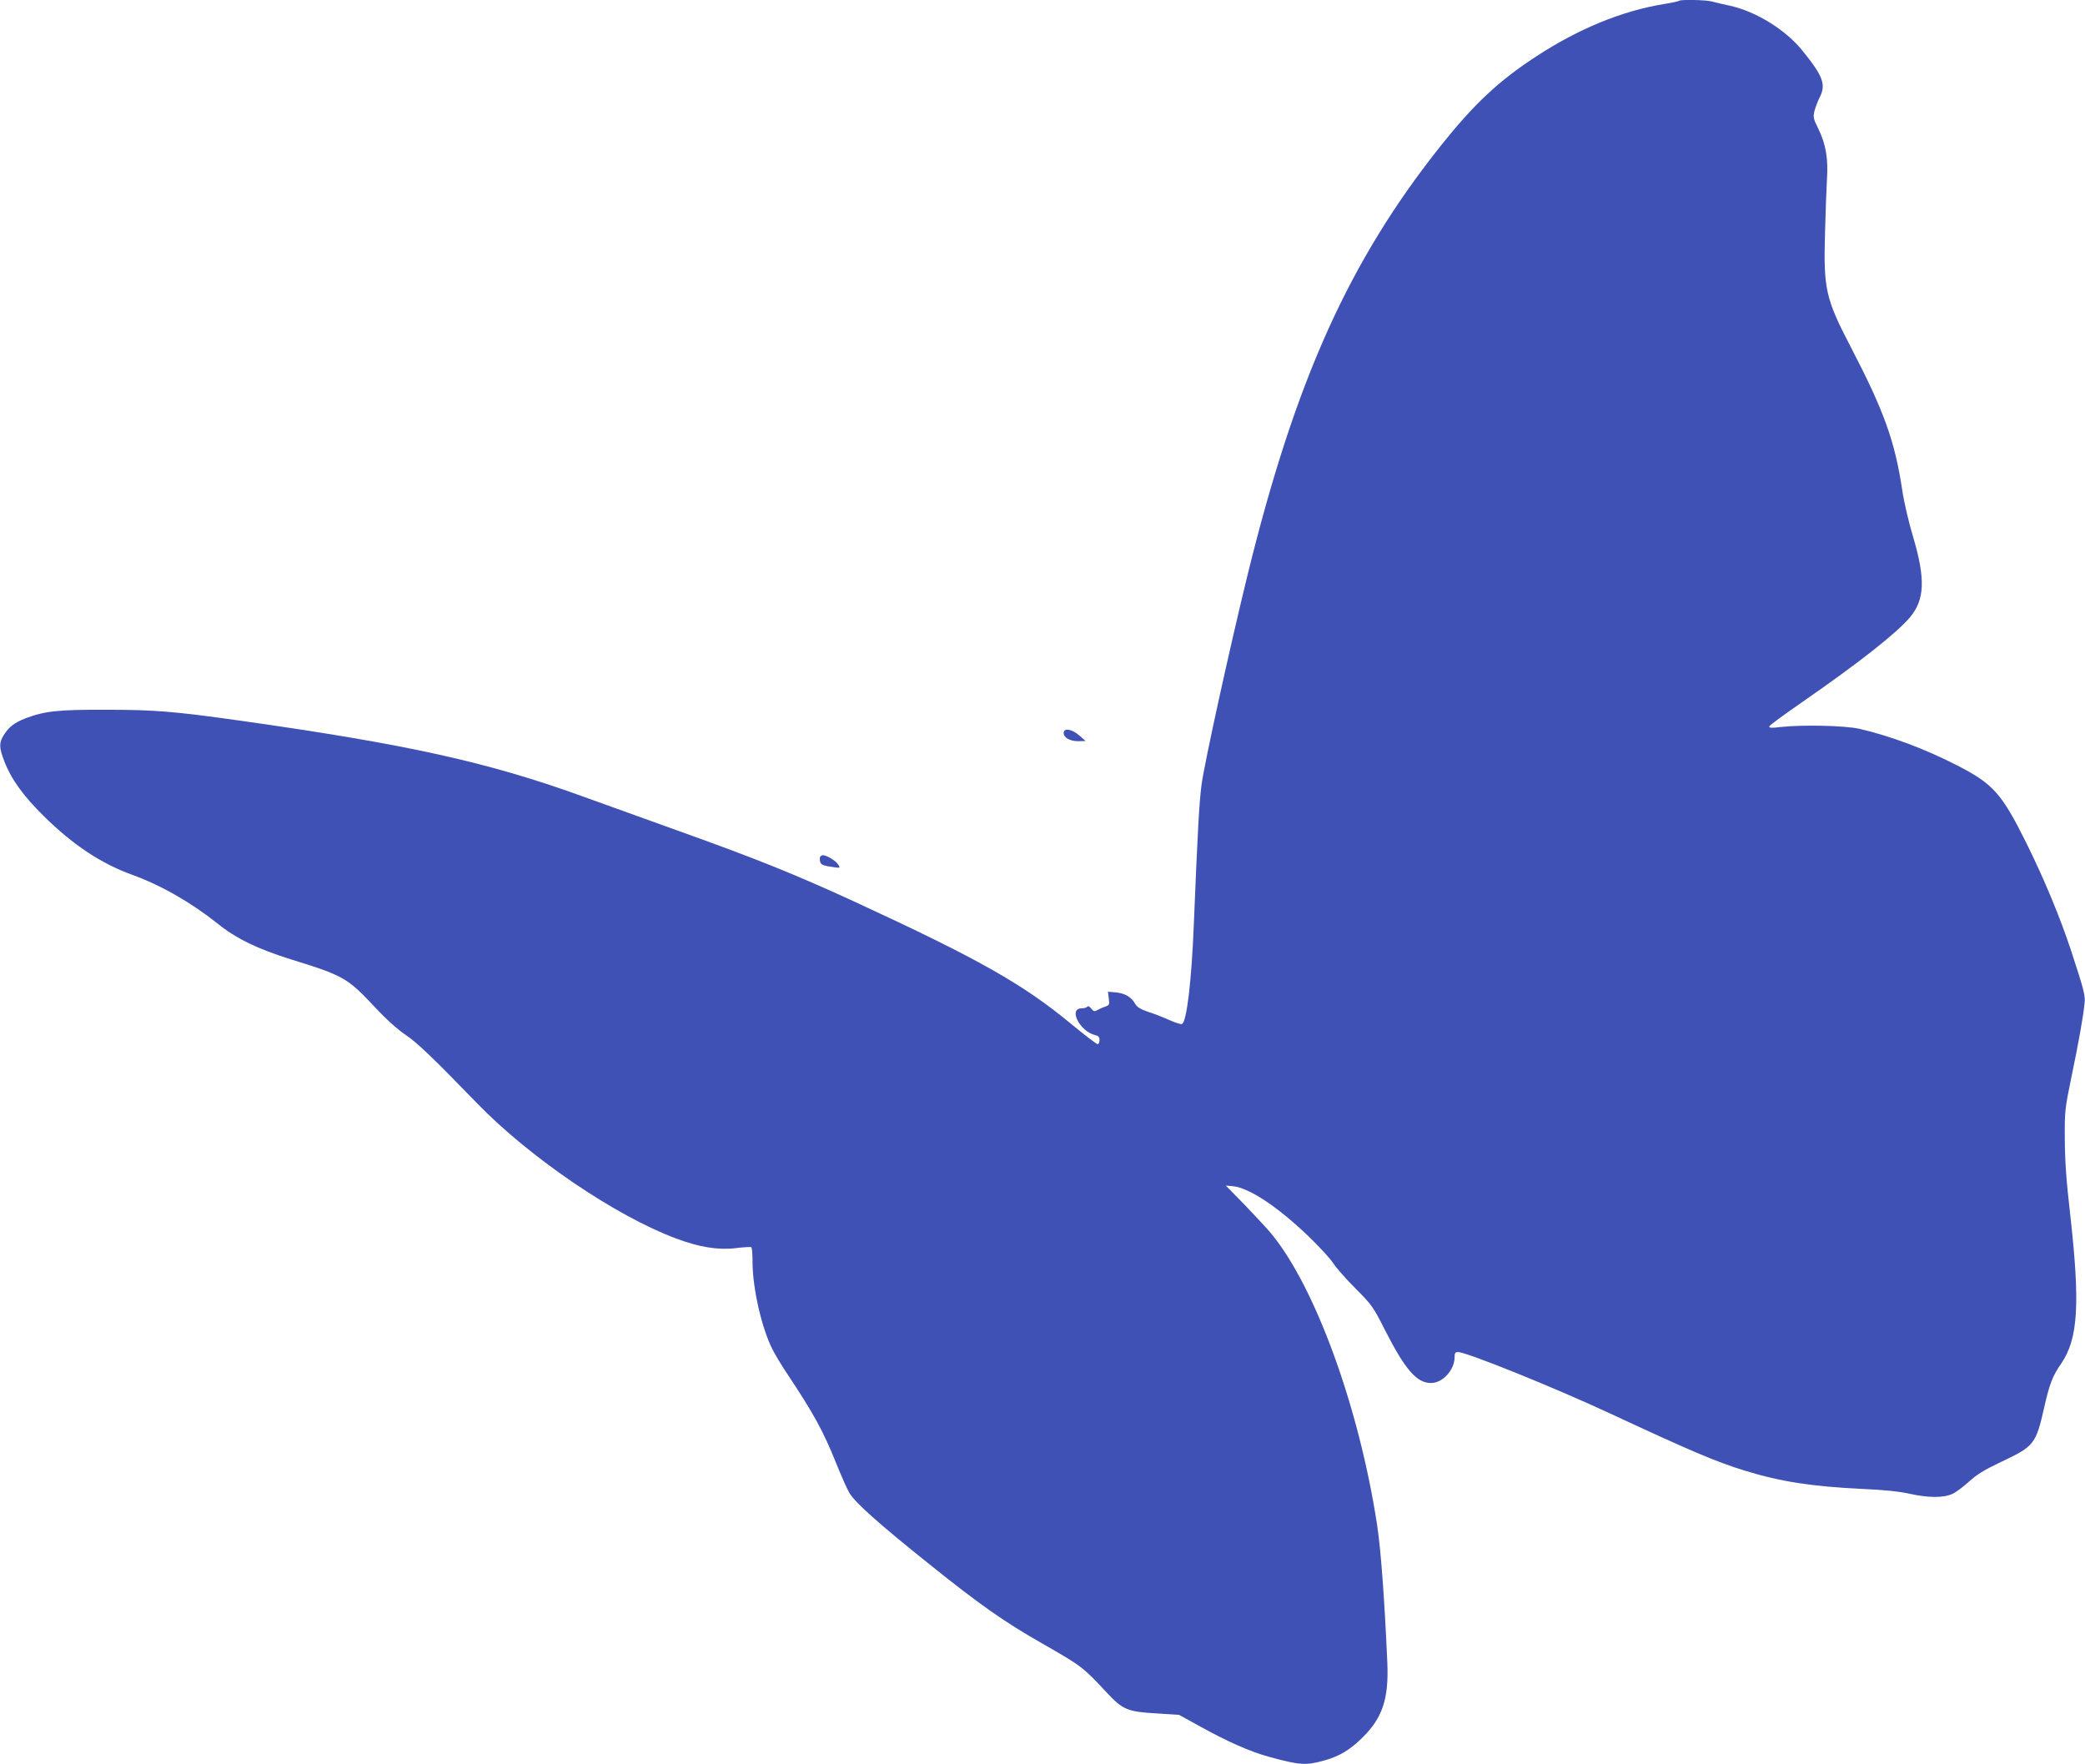 <?xml version="1.0" standalone="no"?>
<!DOCTYPE svg PUBLIC "-//W3C//DTD SVG 20010904//EN"
 "http://www.w3.org/TR/2001/REC-SVG-20010904/DTD/svg10.dtd">
<svg version="1.0" xmlns="http://www.w3.org/2000/svg"
 width="1280pt" height="1083pt" viewBox="0 0 1280 1083"
 preserveAspectRatio="xMidYMid meet">
<g transform="translate(0,1083) scale(0.1,-0.1)"
fill="#3f51b5" stroke="none">
<path d="M10308 10825 c-3 -3 -45 -12 -94 -20 -256 -42 -523 -151 -784 -322
-230 -150 -380 -291 -582 -544 -565 -709 -895 -1441 -1188 -2634 -107 -436
-268 -1168 -284 -1295 -14 -110 -23 -269 -47 -854 -14 -351 -44 -601 -73 -612
-7 -3 -41 8 -77 24 -35 16 -93 39 -129 50 -49 17 -69 29 -82 51 -23 41 -61 63
-118 69 l-48 4 5 -41 c5 -38 4 -41 -23 -51 -16 -5 -38 -15 -48 -21 -16 -10
-23 -8 -37 10 -10 13 -20 17 -24 11 -3 -5 -19 -10 -35 -10 -83 0 -11 -142 83
-164 20 -5 27 -12 27 -31 0 -14 -6 -25 -12 -25 -7 1 -78 55 -158 121 -299 248
-572 402 -1330 752 -371 171 -619 270 -1095 440 -192 69 -456 164 -586 211
-576 208 -1070 317 -2087 461 -413 58 -530 68 -832 68 -293 1 -375 -8 -492
-52 -69 -27 -102 -52 -134 -102 -31 -49 -30 -77 2 -161 42 -110 116 -213 243
-338 178 -176 351 -291 542 -360 177 -64 362 -170 524 -299 115 -93 246 -156
450 -220 324 -100 348 -114 515 -292 71 -76 141 -139 189 -171 72 -49 161
-133 441 -422 323 -333 850 -691 1221 -829 142 -53 256 -72 366 -59 48 6 91 8
95 6 5 -3 8 -45 8 -93 0 -158 56 -404 122 -534 16 -32 59 -104 97 -160 155
-233 215 -342 295 -541 30 -75 66 -156 80 -180 34 -59 183 -192 496 -442 303
-243 453 -349 690 -484 241 -138 248 -143 395 -301 97 -104 127 -117 302 -127
l141 -9 131 -72 c165 -92 309 -155 419 -185 194 -53 229 -55 346 -22 91 26
154 64 232 141 121 120 160 237 151 455 -17 393 -40 700 -63 850 -111 724
-381 1464 -652 1790 -25 30 -98 108 -161 174 l-116 118 45 -4 c102 -11 278
-129 469 -313 62 -60 128 -132 146 -160 17 -27 79 -97 137 -155 100 -101 108
-111 182 -258 123 -241 194 -322 281 -322 72 0 145 80 145 160 0 24 4 30 21
30 52 0 587 -216 929 -375 503 -234 655 -299 835 -354 218 -67 408 -96 715
-111 138 -6 234 -16 294 -30 113 -25 207 -26 261 -1 23 10 68 44 102 75 48 44
93 72 205 125 196 93 207 107 258 333 32 142 51 191 103 266 106 154 118 370
55 927 -23 197 -31 319 -32 450 -1 175 0 186 41 385 42 201 71 362 80 448 6
49 -2 81 -81 322 -69 209 -163 436 -276 665 -152 305 -203 363 -428 478 -195
100 -410 180 -597 223 -88 20 -348 26 -484 11 -56 -7 -72 -6 -69 4 2 7 92 73
199 147 354 245 584 427 665 523 90 108 95 234 20 489 -26 85 -56 213 -67 285
-46 307 -112 490 -315 881 -157 301 -170 359 -160 706 3 128 9 277 12 330 8
124 -7 213 -52 305 -33 67 -34 74 -24 115 7 24 21 60 31 80 40 78 22 129 -104
285 -104 130 -285 242 -447 278 -41 9 -91 20 -111 26 -38 10 -192 13 -201 4z"/>
<path d="M6530 6331 c0 -30 39 -51 90 -51 l45 1 -39 34 c-45 40 -96 48 -96 16z"/>
<path d="M5035 5570 c-3 -6 -3 -19 0 -30 6 -20 18 -24 87 -34 37 -5 38 -5 22
19 -14 22 -70 55 -92 55 -6 0 -14 -5 -17 -10z"/>
</g>
</svg>
